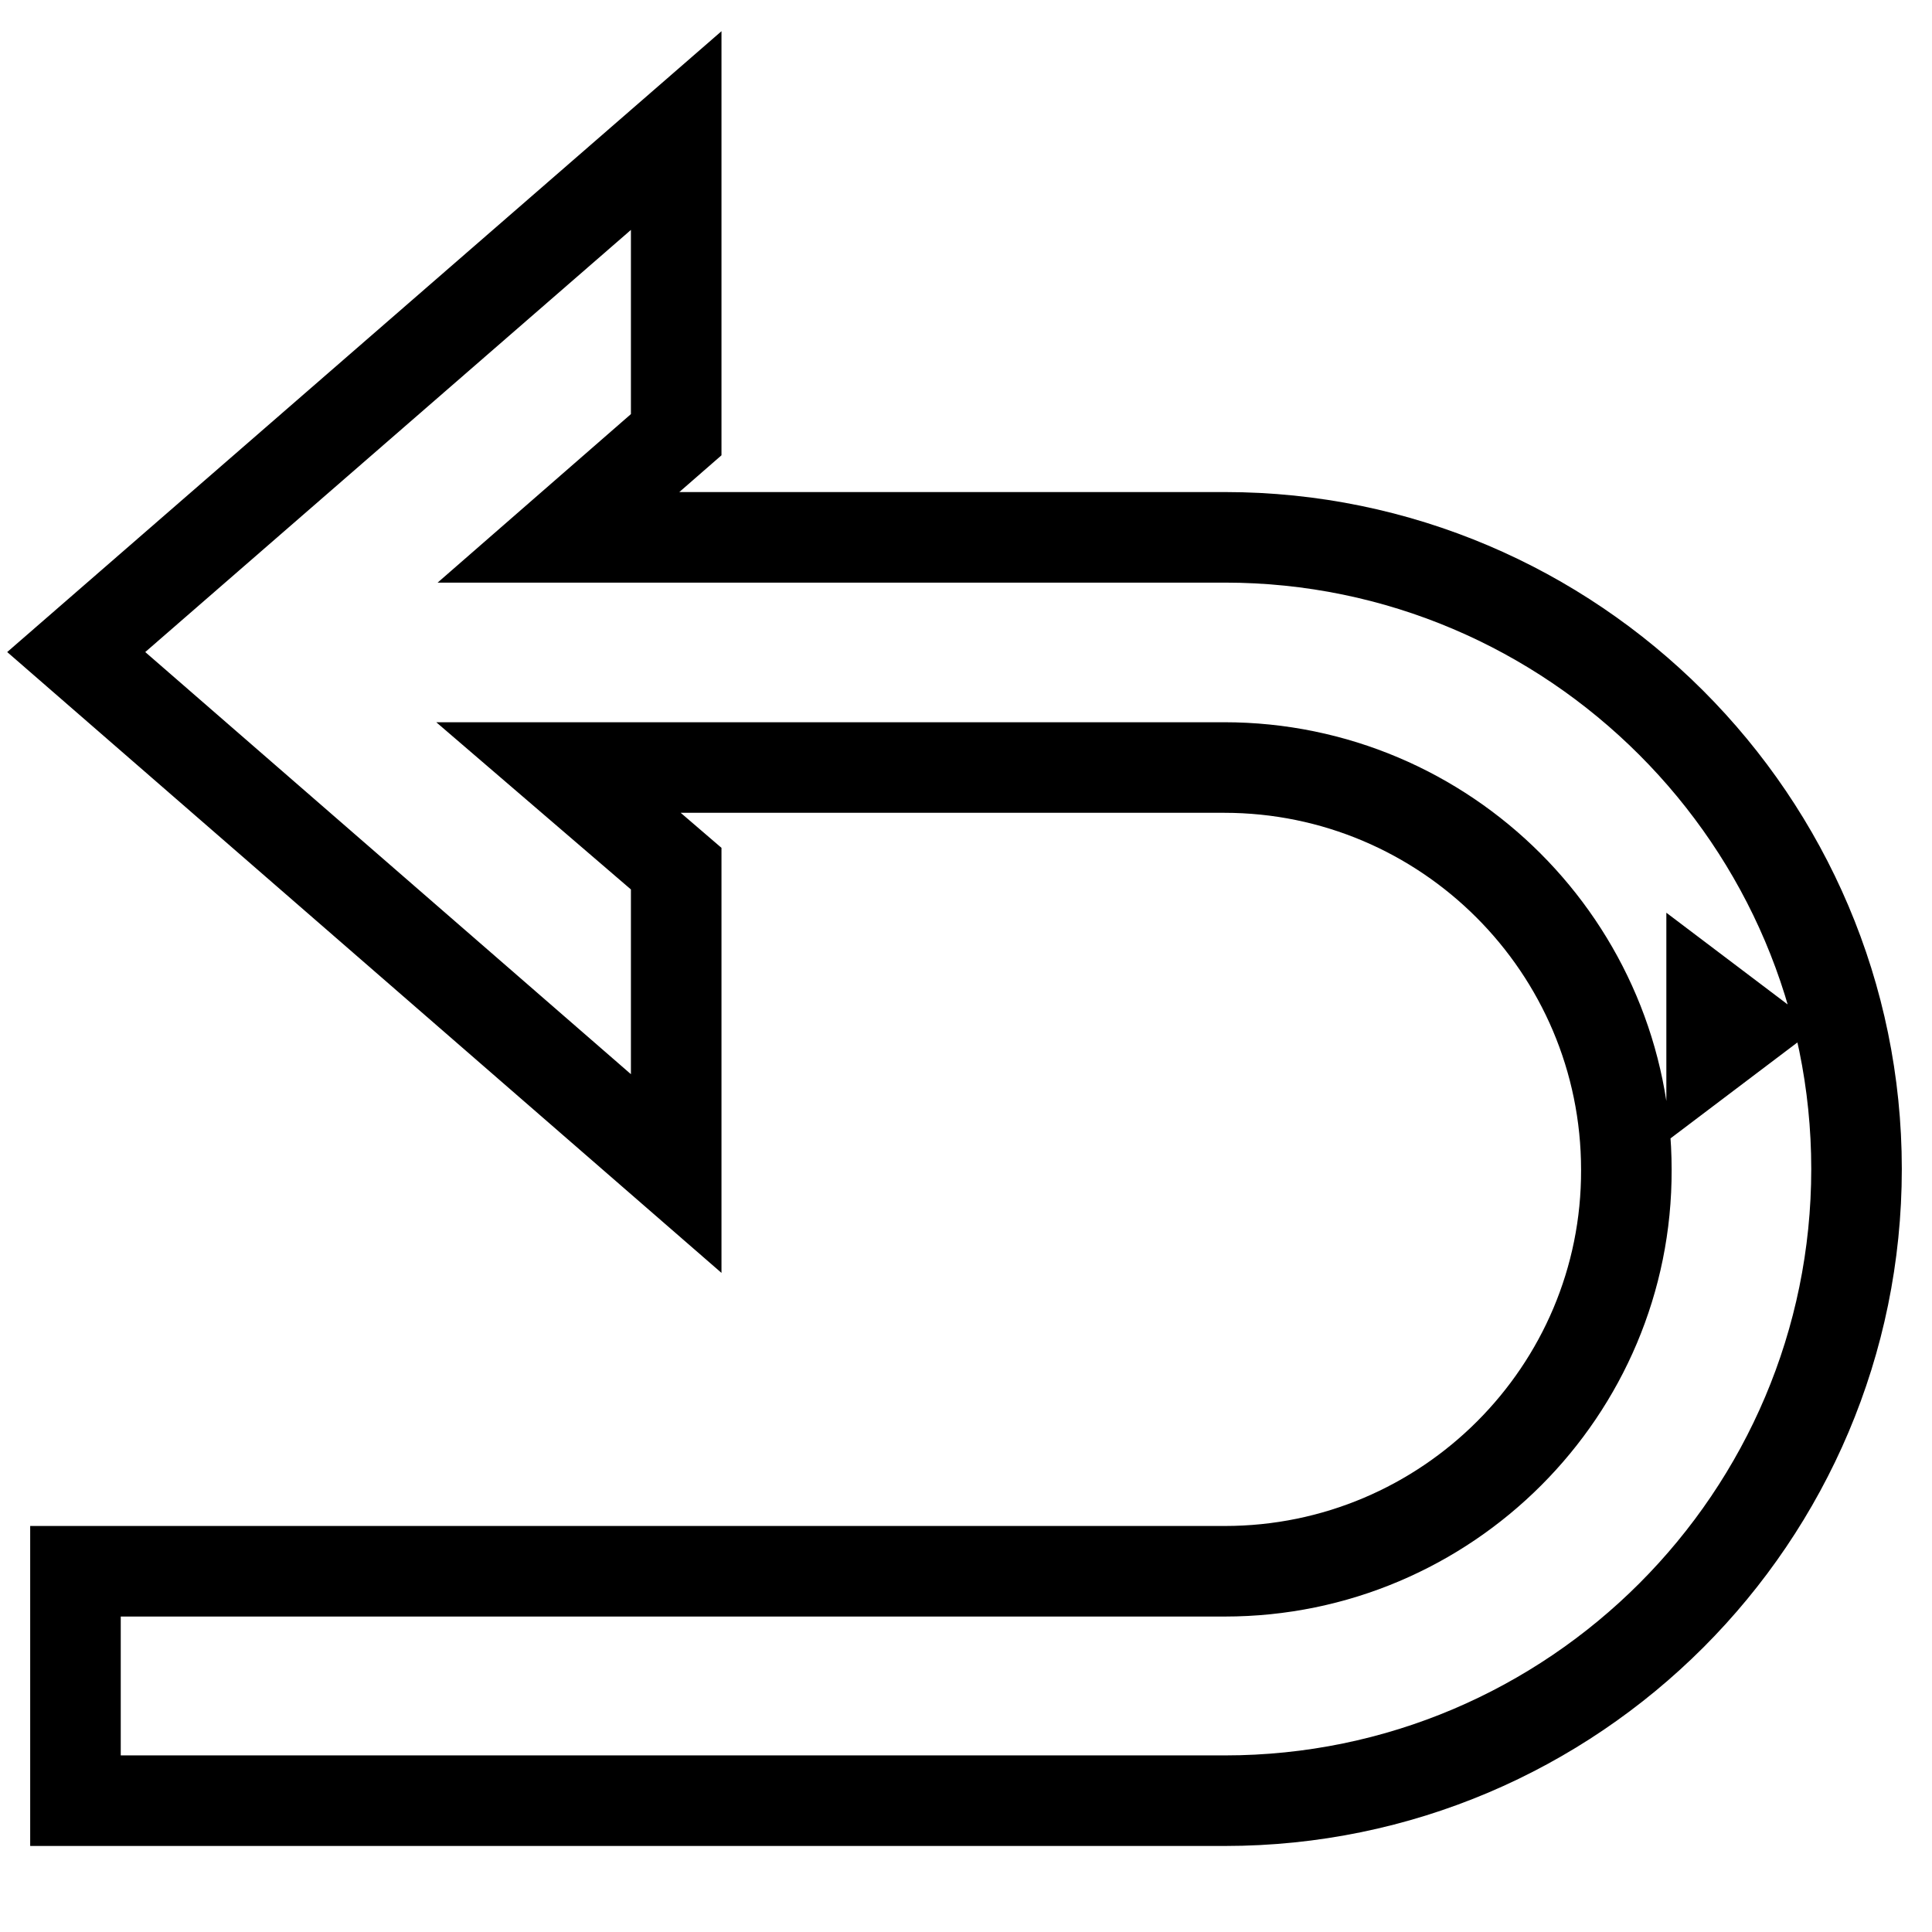 <?xml version="1.0" encoding="utf-8"?>
<!-- Svg Vector Icons : http://www.onlinewebfonts.com/icon -->
<!DOCTYPE svg PUBLIC "-//W3C//DTD SVG 1.1//EN" "http://www.w3.org/Graphics/SVG/1.1/DTD/svg11.dtd">
<svg version="1.1" xmlns="http://www.w3.org/2000/svg" xmlns:xlink="http://www.w3.org/1999/xlink" x="0px" y="0px" viewBox="0 0 256 256" enable-background="new 0 0 256 256" xml:space="preserve">
<g> <path stroke-width="12" fill-opacity="0" stroke="#000000"  d="M162.3,208.2H10v30.4h152.3c46.2,0,83.7-37.6,83.7-83.7s-37.6-83.7-83.7-83.7H74l15.6-13.6V17.3L10.1,86.4 l79.5,69.1v-40.4L74,101.7h88.2c29.4,0,53.3,23.9,53.3,53.3C215.6,184.3,191.7,208.2,162.3,208.2z M226.8,133v6.2l4.1-3.1 L226.8,133z"/></g>
</svg>